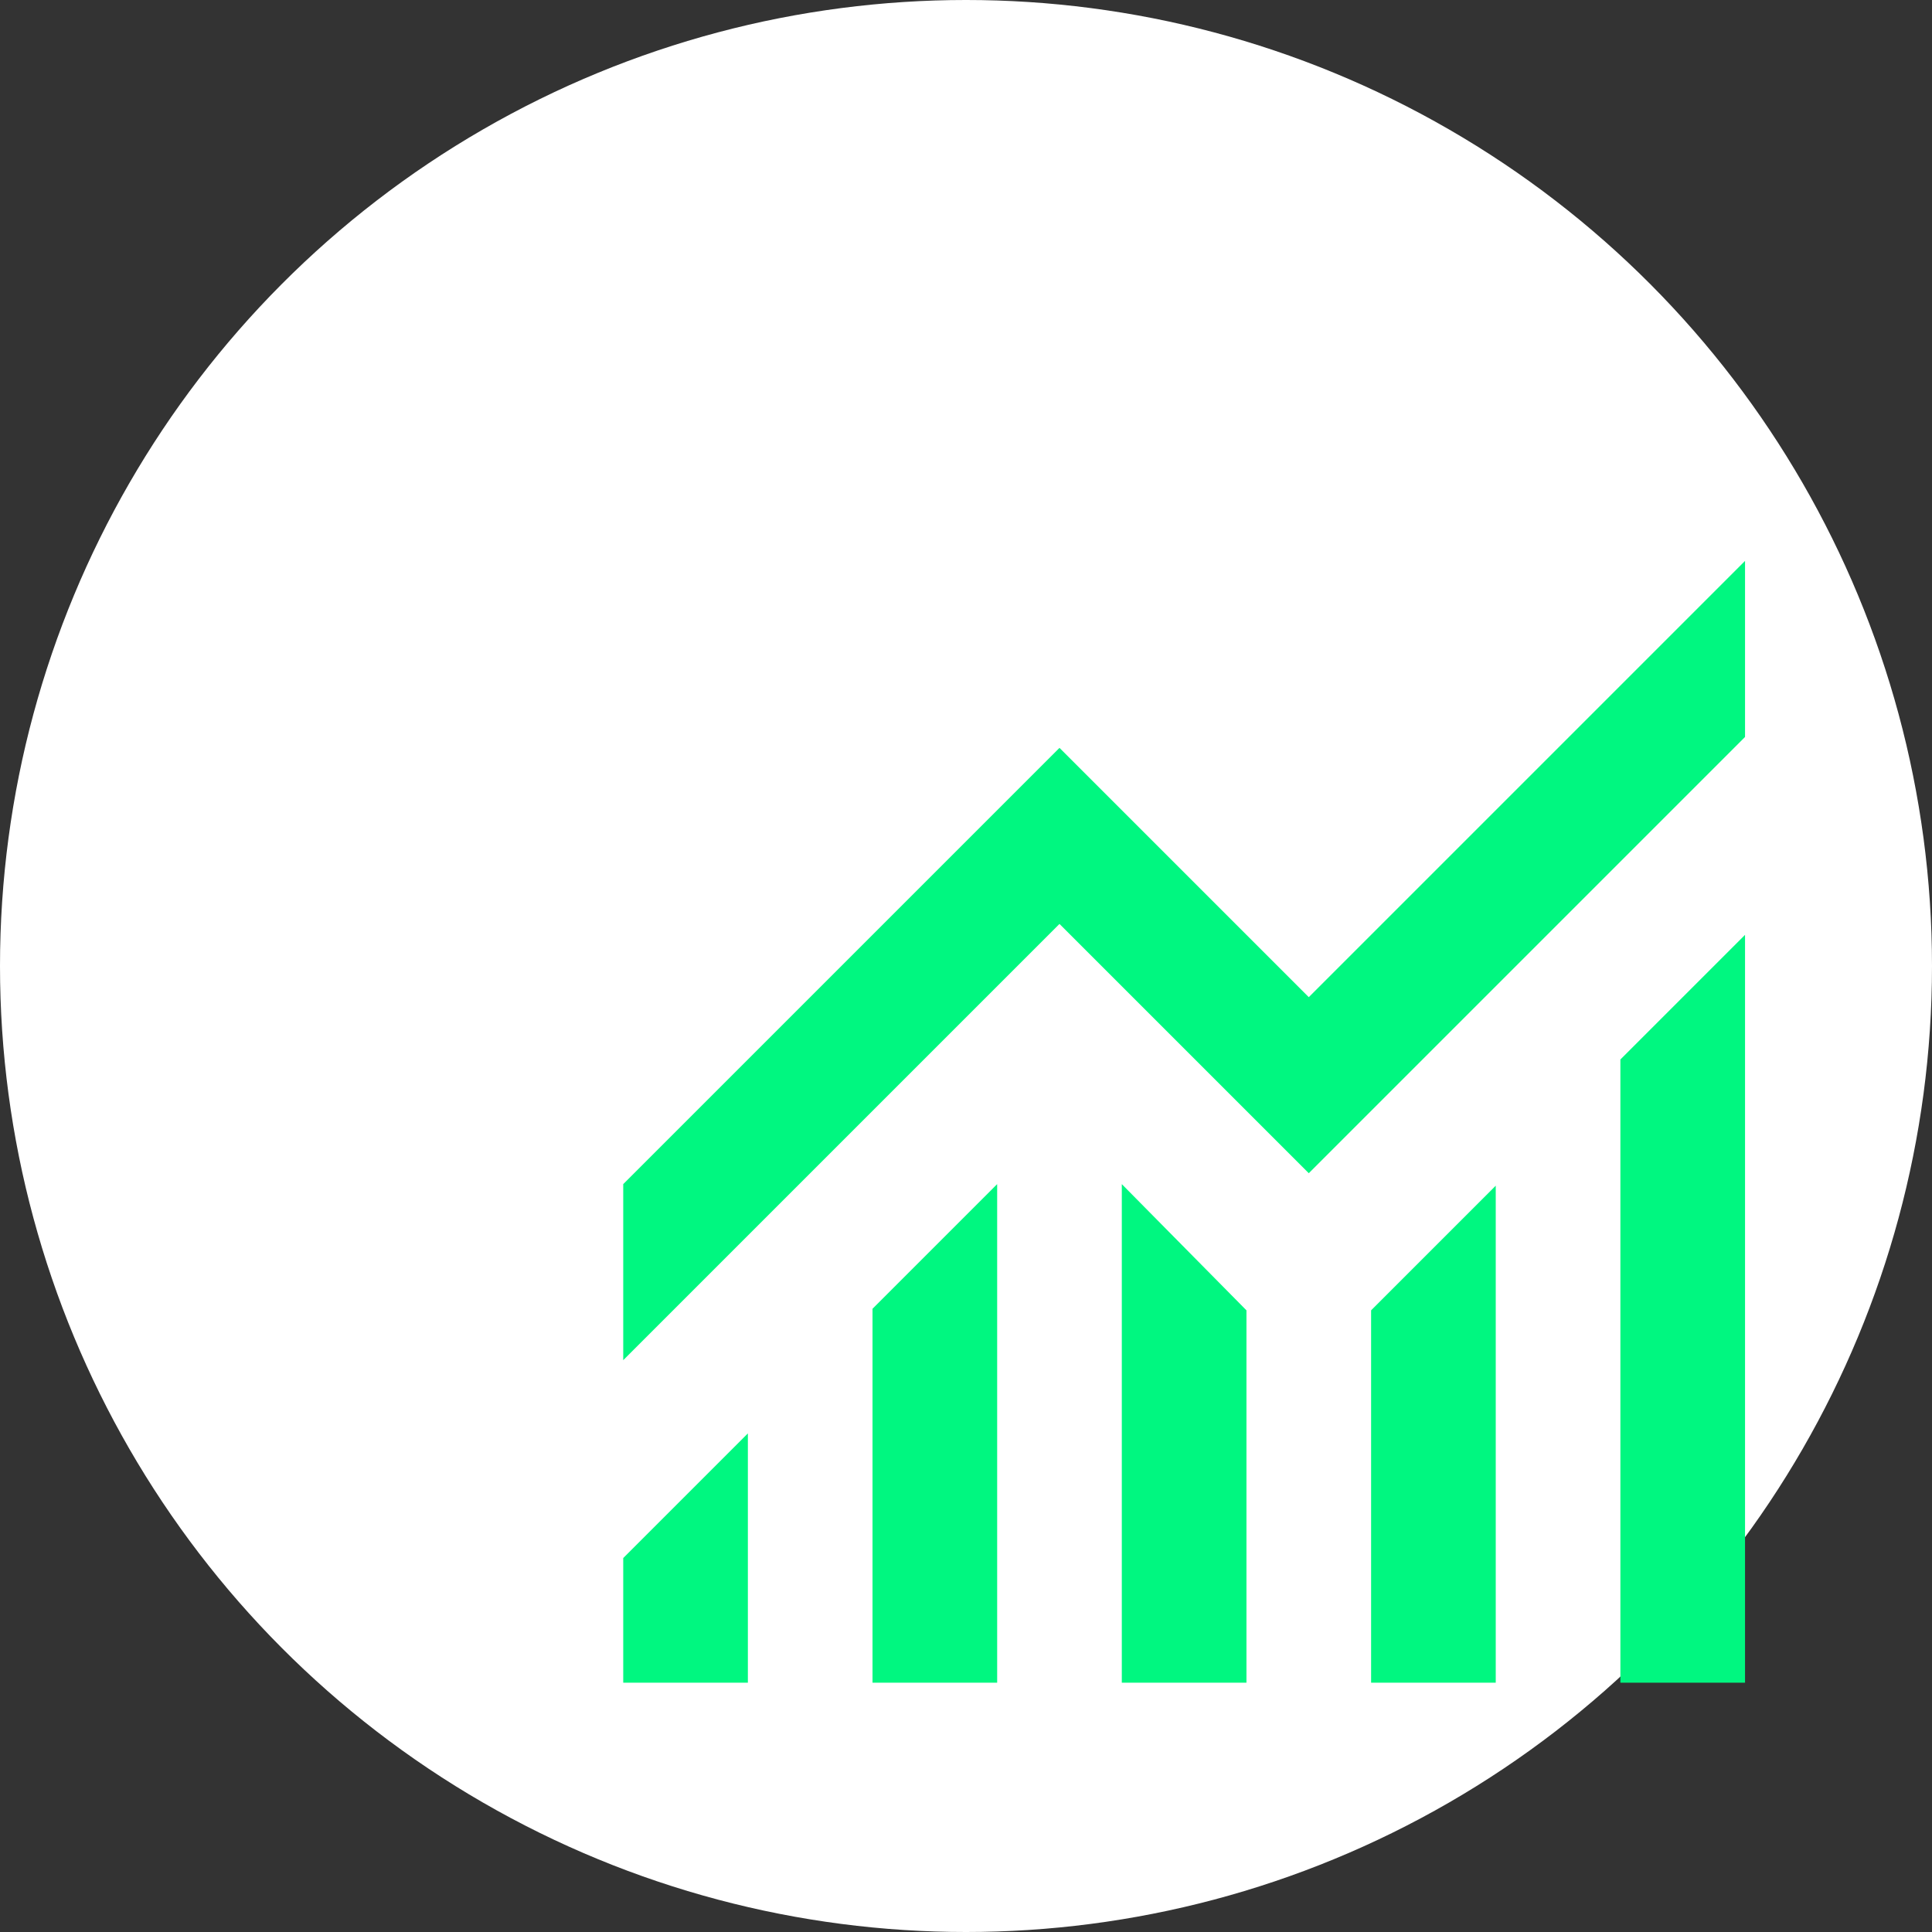 <svg width="93" height="93" viewBox="0 0 93 93" fill="none" xmlns="http://www.w3.org/2000/svg">
<rect x="0" y="0" width="93" height="93" fill="#333333" stroke="none"/>
<circle cx="46.5" cy="46.5" r="46.5" fill="white"/>
<mask id="mask0_99_218" style="mask-type:alpha" maskUnits="userSpaceOnUse" x="21" y="18" width="72" height="72">
<rect x="21" y="18" width="72" height="72" fill="#D9D9D9"/>
</mask>
<g mask="url(#mask0_99_218)">
<path d="M30 81V75L36 69V81H30ZM42 81V63L48 57V81H42ZM54 81V57L60 63.075V81H54ZM66 81V63.075L72 57.075V81H66ZM78 81V51L84 45V81H78ZM30 65.475V57L51 36L63 48L84 27V35.475L63 56.475L51 44.475L30 65.475Z" fill="#00F780"/>
</g>
</svg>
